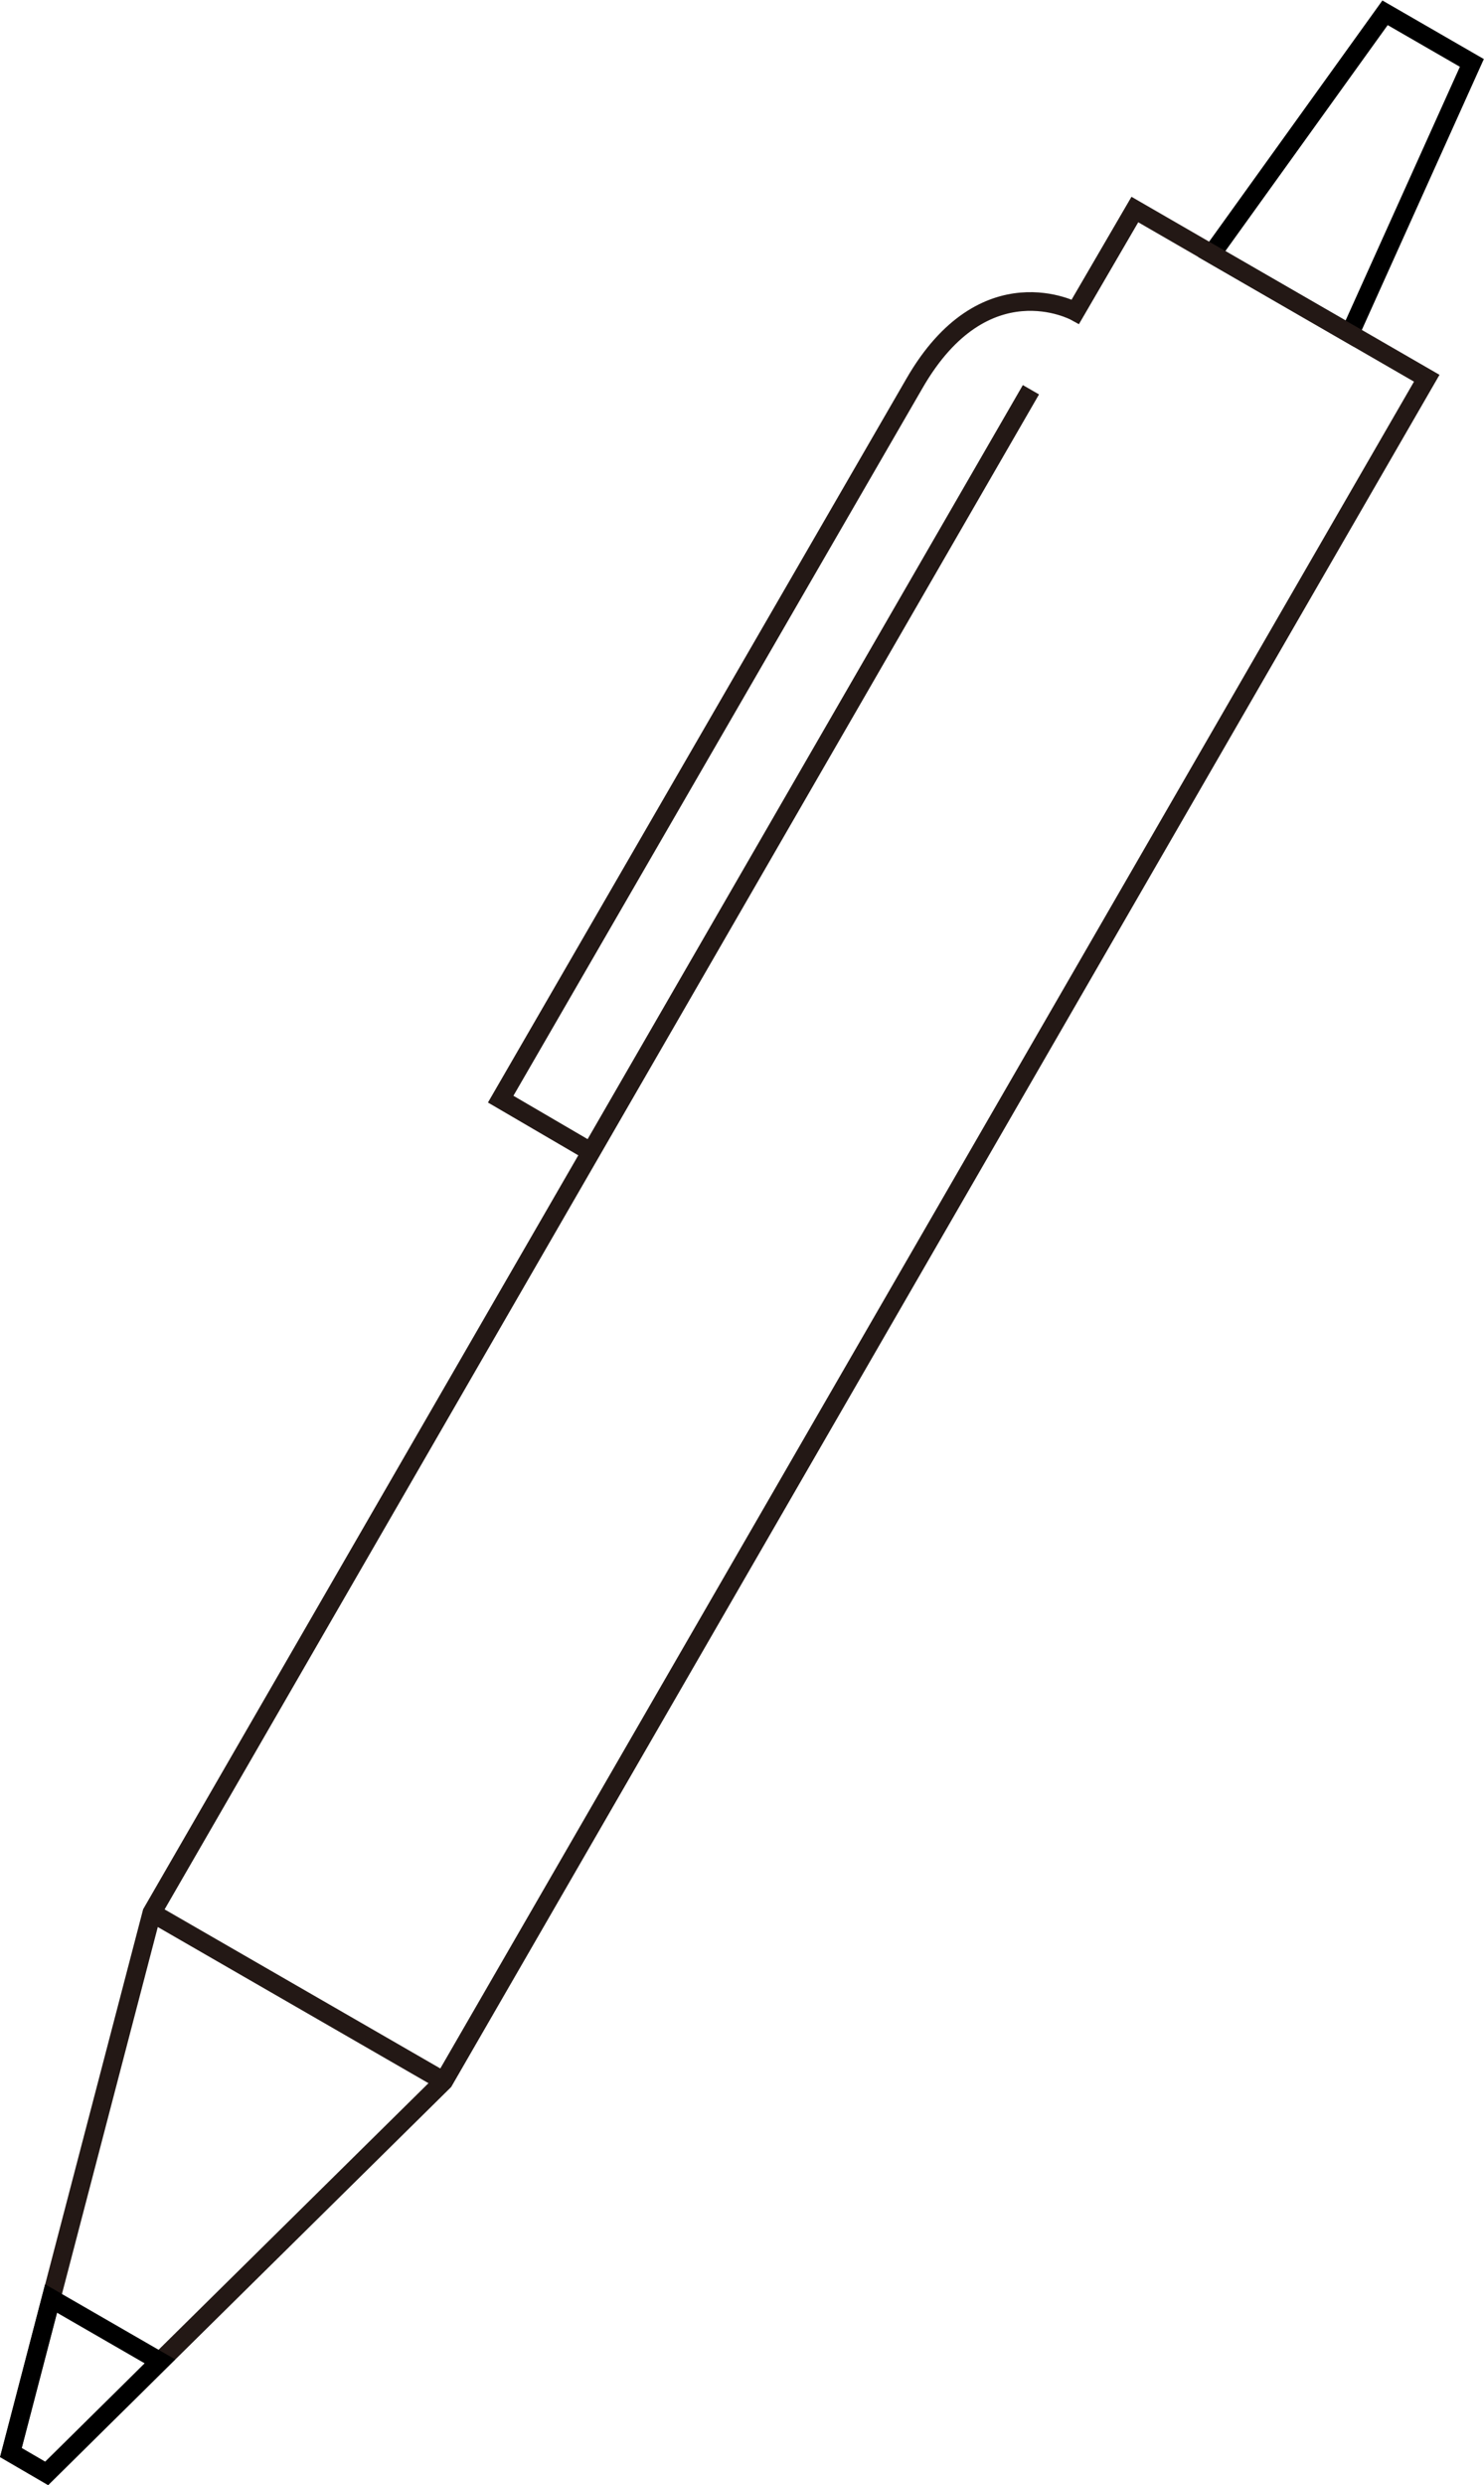 <svg xmlns="http://www.w3.org/2000/svg" width="16.82mm" height="28.16mm" viewBox="0 0 47.69 79.82"><defs><style>.cls-1,.cls-2{fill:none;stroke-miterlimit:10;stroke-width:0.6px;}.cls-1{stroke:#231815;}.cls-2{stroke:#000;}</style></defs><title>pricon_stationery</title><g id="レイヤー_2" data-name="レイヤー 2"><g id="レイヤー_1-2" data-name="レイヤー 1"><line class="cls-1" x1="4.88" y1="61.44" x2="14.26" y2="66.85"/><polygon class="cls-2" points="43.38 10.71 38.94 8.15 44.51 0.4 47.3 2.01 43.38 10.71"/><path class="cls-1" d="M33.13,12.51,4.88,61.44.35,78.78l1.15.67L14.26,66.85,45.85,12.14,36.47,6.72,34.56,10S31.64,8.4,29.39,12.3l-13.3,23L19,37"/><polygon class="cls-2" points="5.14 75.85 1.5 79.45 0.35 78.78 1.64 73.83 5.14 75.85"/></g></g></svg>
